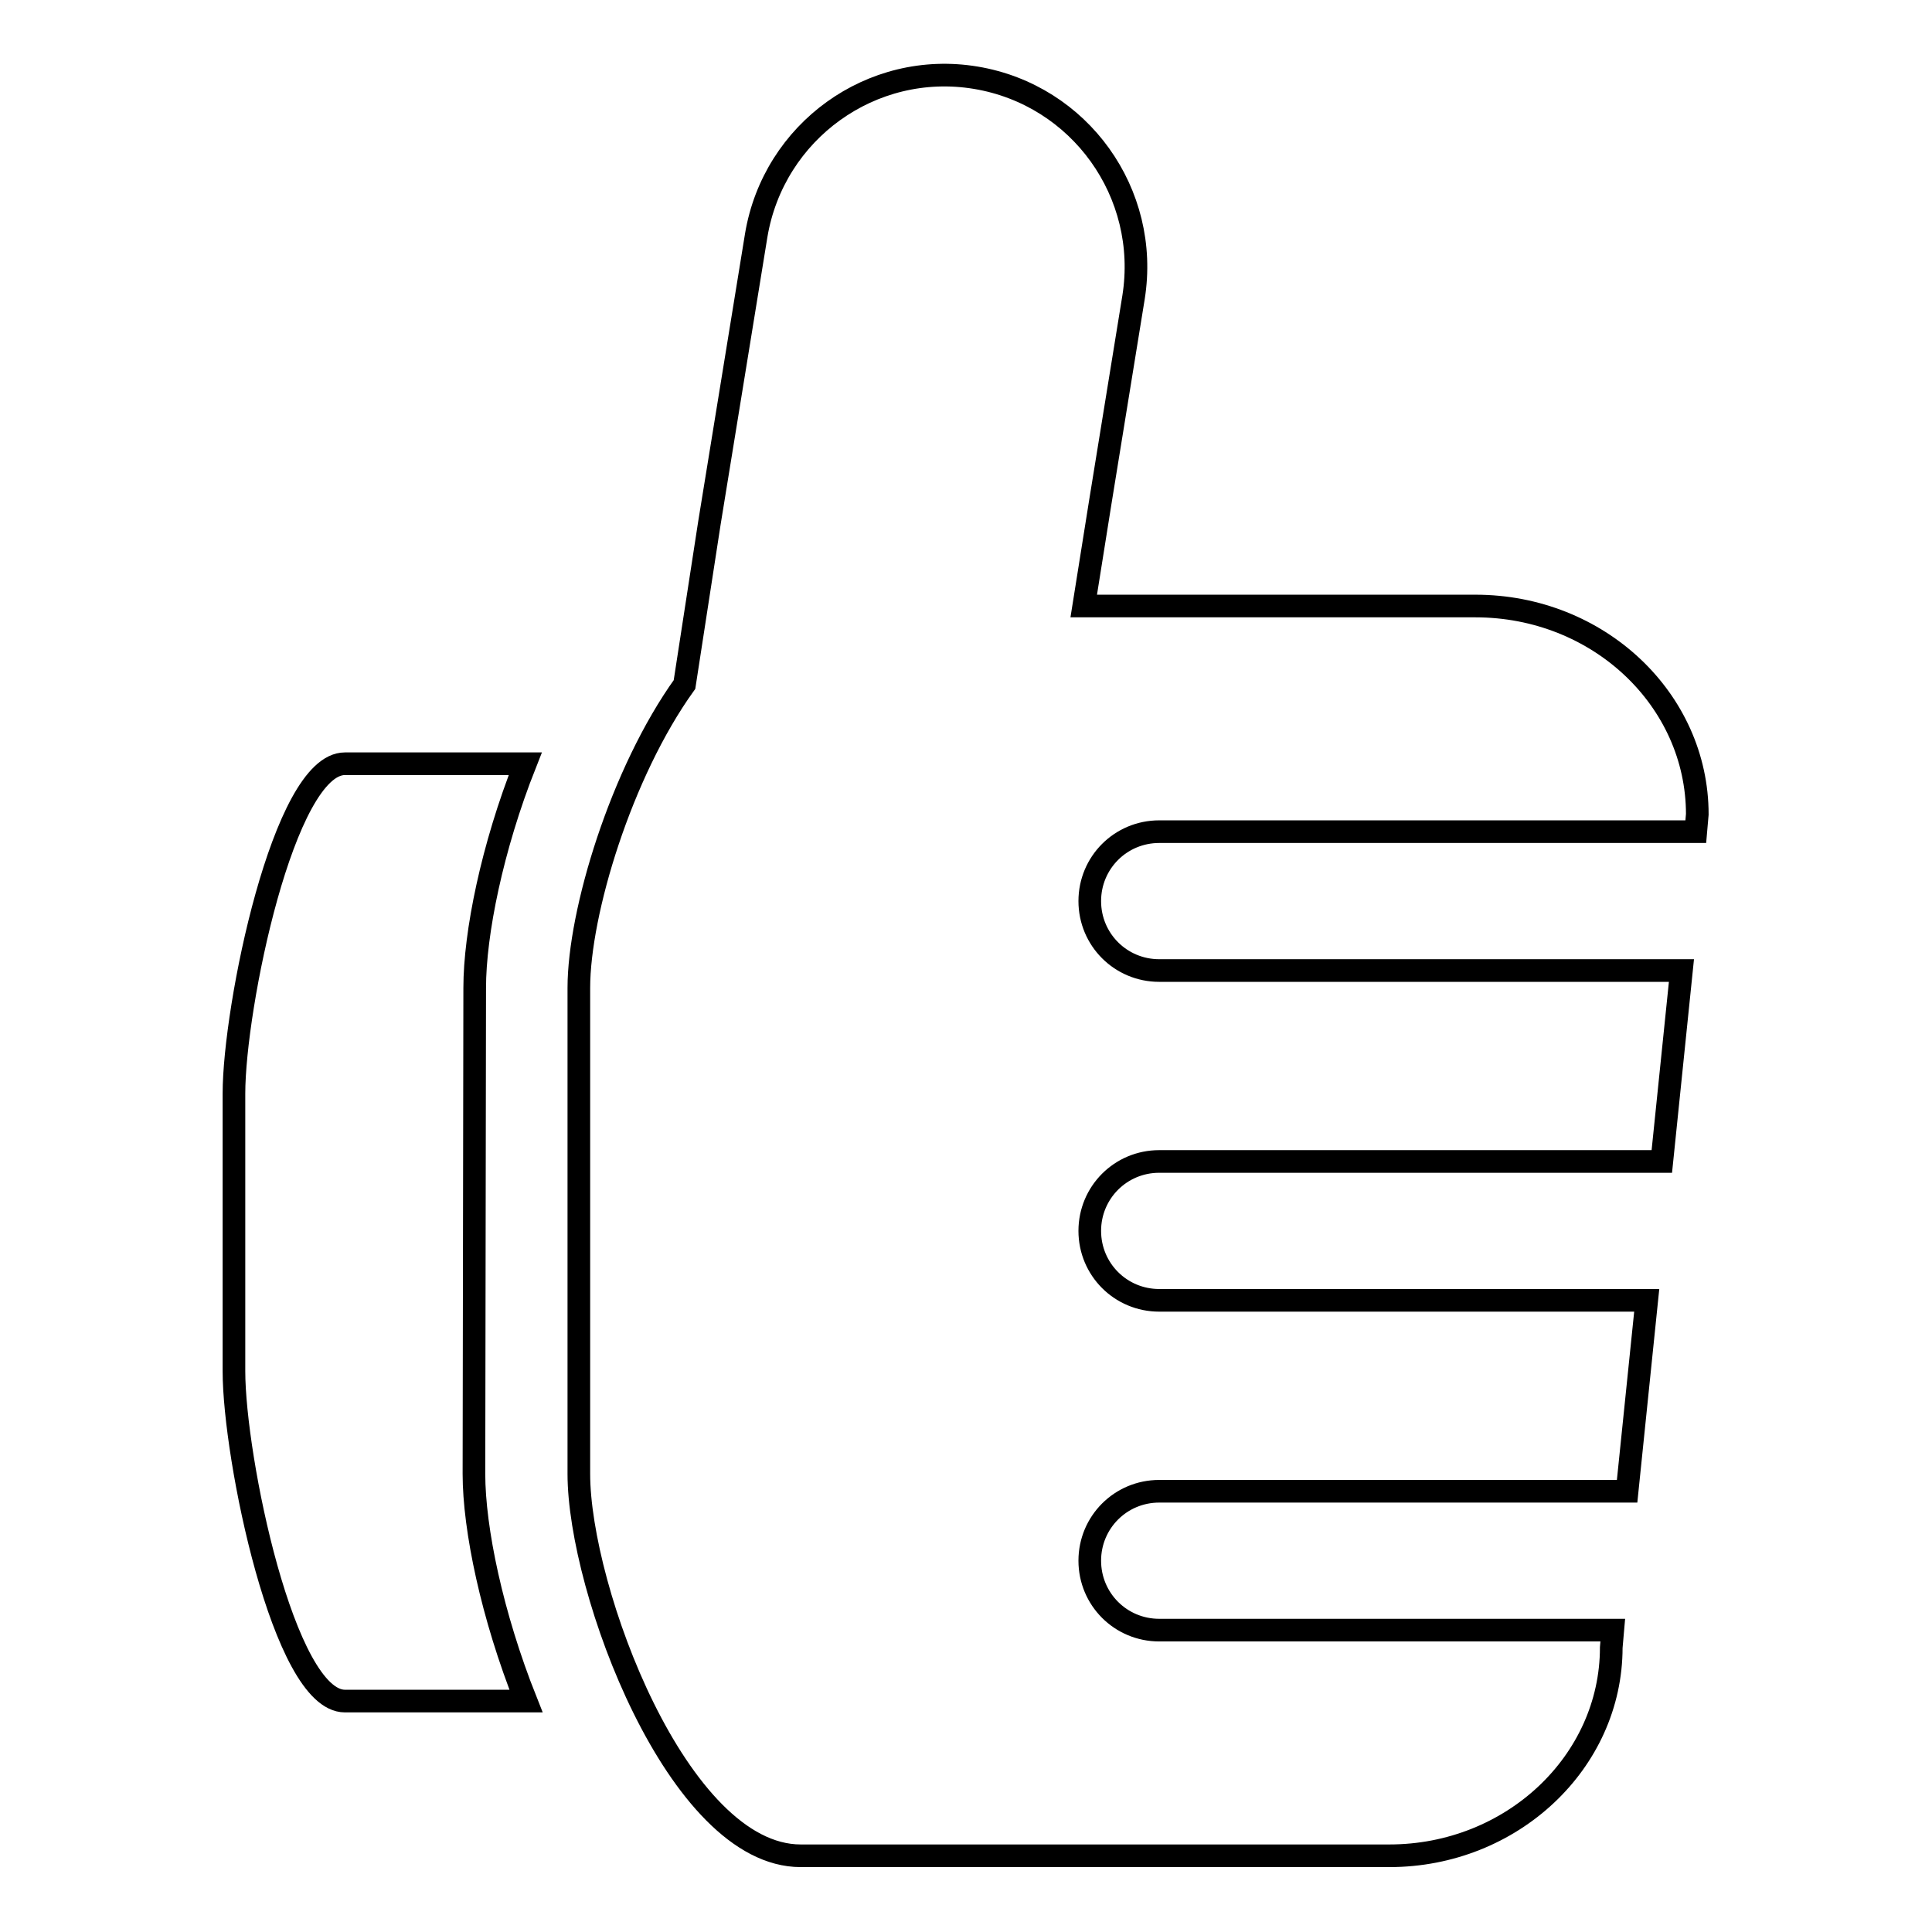 <?xml version="1.0" encoding="utf-8"?>
<!-- Svg Vector Icons : http://www.onlinewebfonts.com/icon -->
<!DOCTYPE svg PUBLIC "-//W3C//DTD SVG 1.1//EN" "http://www.w3.org/Graphics/SVG/1.1/DTD/svg11.dtd">
<svg version="1.1" xmlns="http://www.w3.org/2000/svg" xmlns:xlink="http://www.w3.org/1999/xlink" x="0px" y="0px" viewBox="0 0 256 256" enable-background="new 0 0 256 256" xml:space="preserve">
<g><g><path stroke-width="3" fill-opacity="0" stroke="#000000"  d="M62.9,130.9c0-7.2,2.3-18.6,6.7-29.7H45.7c-8.1,0-14.7,32.3-14.7,43.7v36.8c0,11.4,6.6,43.7,14.7,43.7h24c-4.5-11.3-6.9-22.8-6.9-30.1L62.9,130.9L62.9,130.9z"/><path stroke-width="3" fill-opacity="0" stroke="#000000"  d="M90.7,90.7c-8.4,11.7-14,30.2-14,40.2v64.4c0,15.3,13.1,50.6,29.4,50.6h78c16.2,0,29.4-12.4,29.4-27.6l0.2-2.3h-60.1c-5.1,0-9.2-4.1-9.2-9.2c0-5.1,4.1-9.2,9.2-9.2h62l2.6-25.3h-64.6c-5.1,0-9.2-4.1-9.2-9.2c0-5.1,4.1-9.2,9.2-9.2h66.6l2.6-25.3h-69.2c-5.1,0-9.2-4.1-9.2-9.2c0-5.1,4.1-9.2,9.2-9.2h71.1l0.2-2.3c0-15.2-13.1-27.6-29.4-27.6h-51.9l2.2-13.8l4.4-27.1c2.2-13.8-7.1-26.8-20.9-29.1c-13.8-2.3-26.8,7.1-29.1,20.9l-6.2,38.1L90.7,90.7z"/></g></g>
</svg>